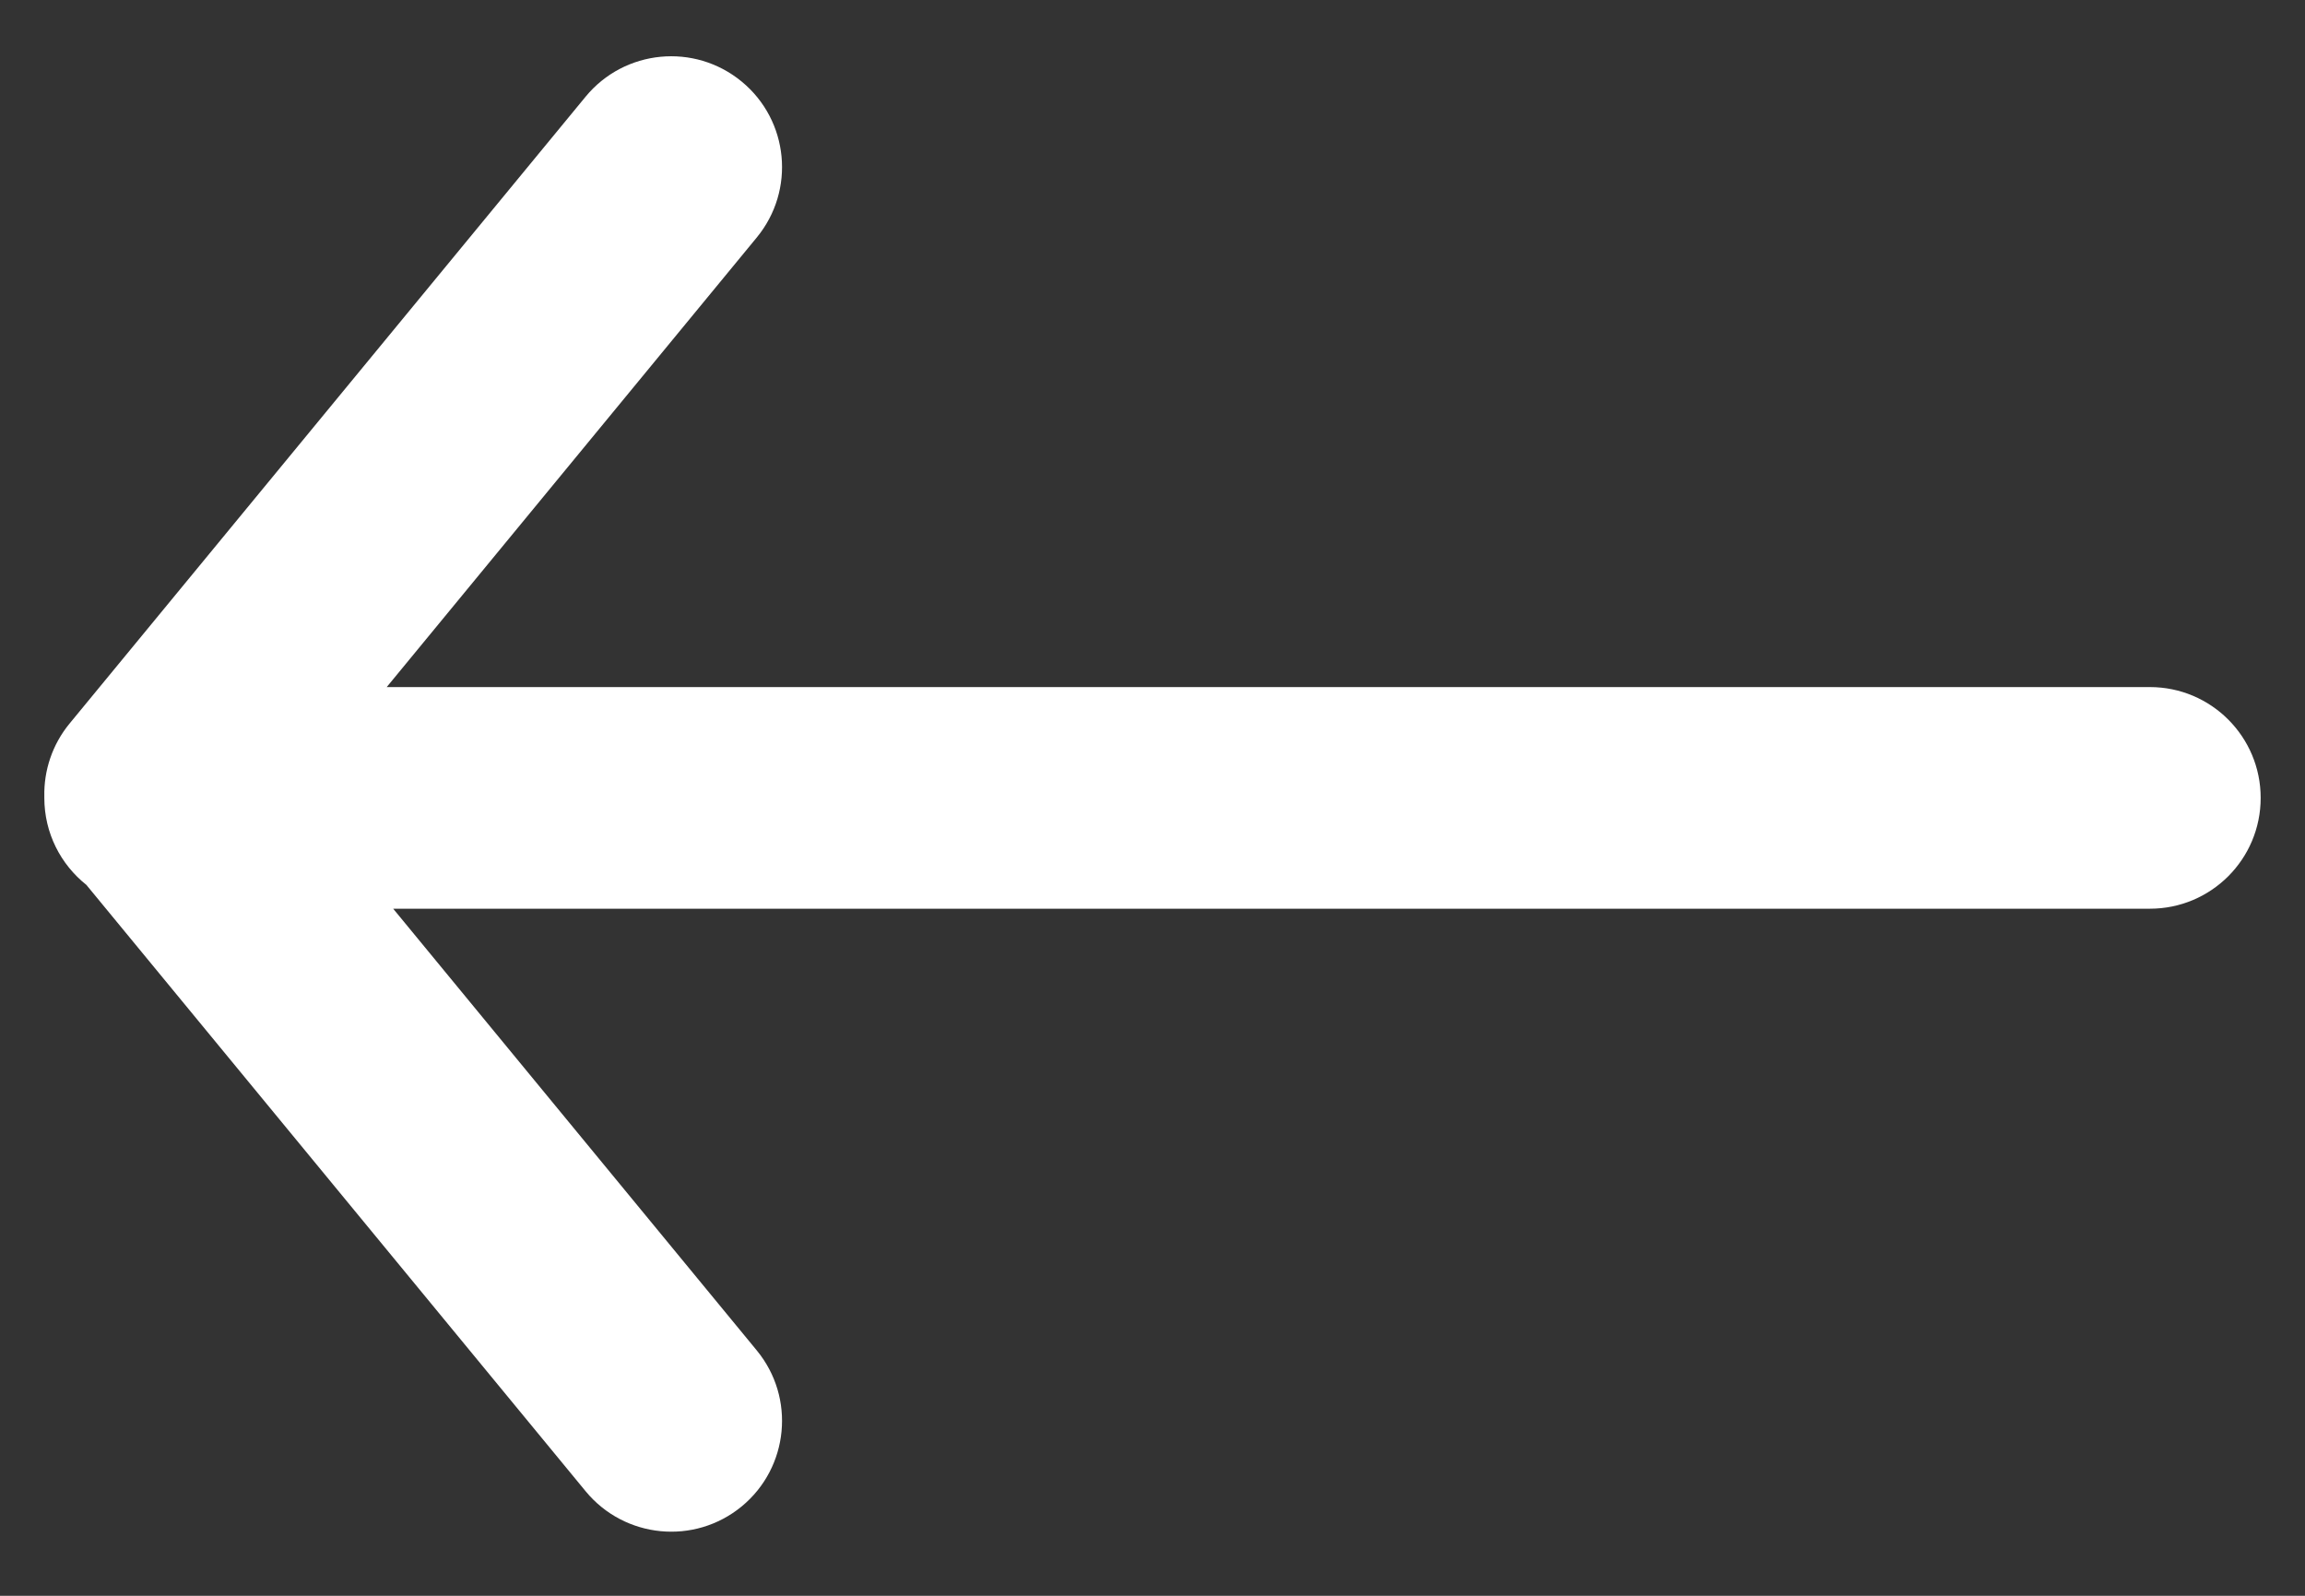 <svg width="26" height="18" viewBox="0 0 26 18" fill="none" xmlns="http://www.w3.org/2000/svg">
<rect x="0" y="0" width="26" height="18" fill="#333333" stroke="none"/>
<path d="M8.536 2.679C8.975 2.146 8.899 1.359 8.366 0.92C7.833 0.481 7.045 0.557 6.606 1.09L0.785 8.161C0.589 8.399 0.494 8.692 0.5 8.982C0.5 8.988 0.5 8.994 0.5 9C0.5 9.398 0.686 9.752 0.974 9.981L6.606 16.821C7.045 17.354 7.833 17.431 8.366 16.992C8.899 16.553 8.975 15.765 8.536 15.232L4.435 10.25H24.25C24.941 10.25 25.5 9.691 25.5 9C25.5 8.31 24.941 7.75 24.25 7.75H4.362L8.536 2.679Z" fill="white"/>
</svg>
